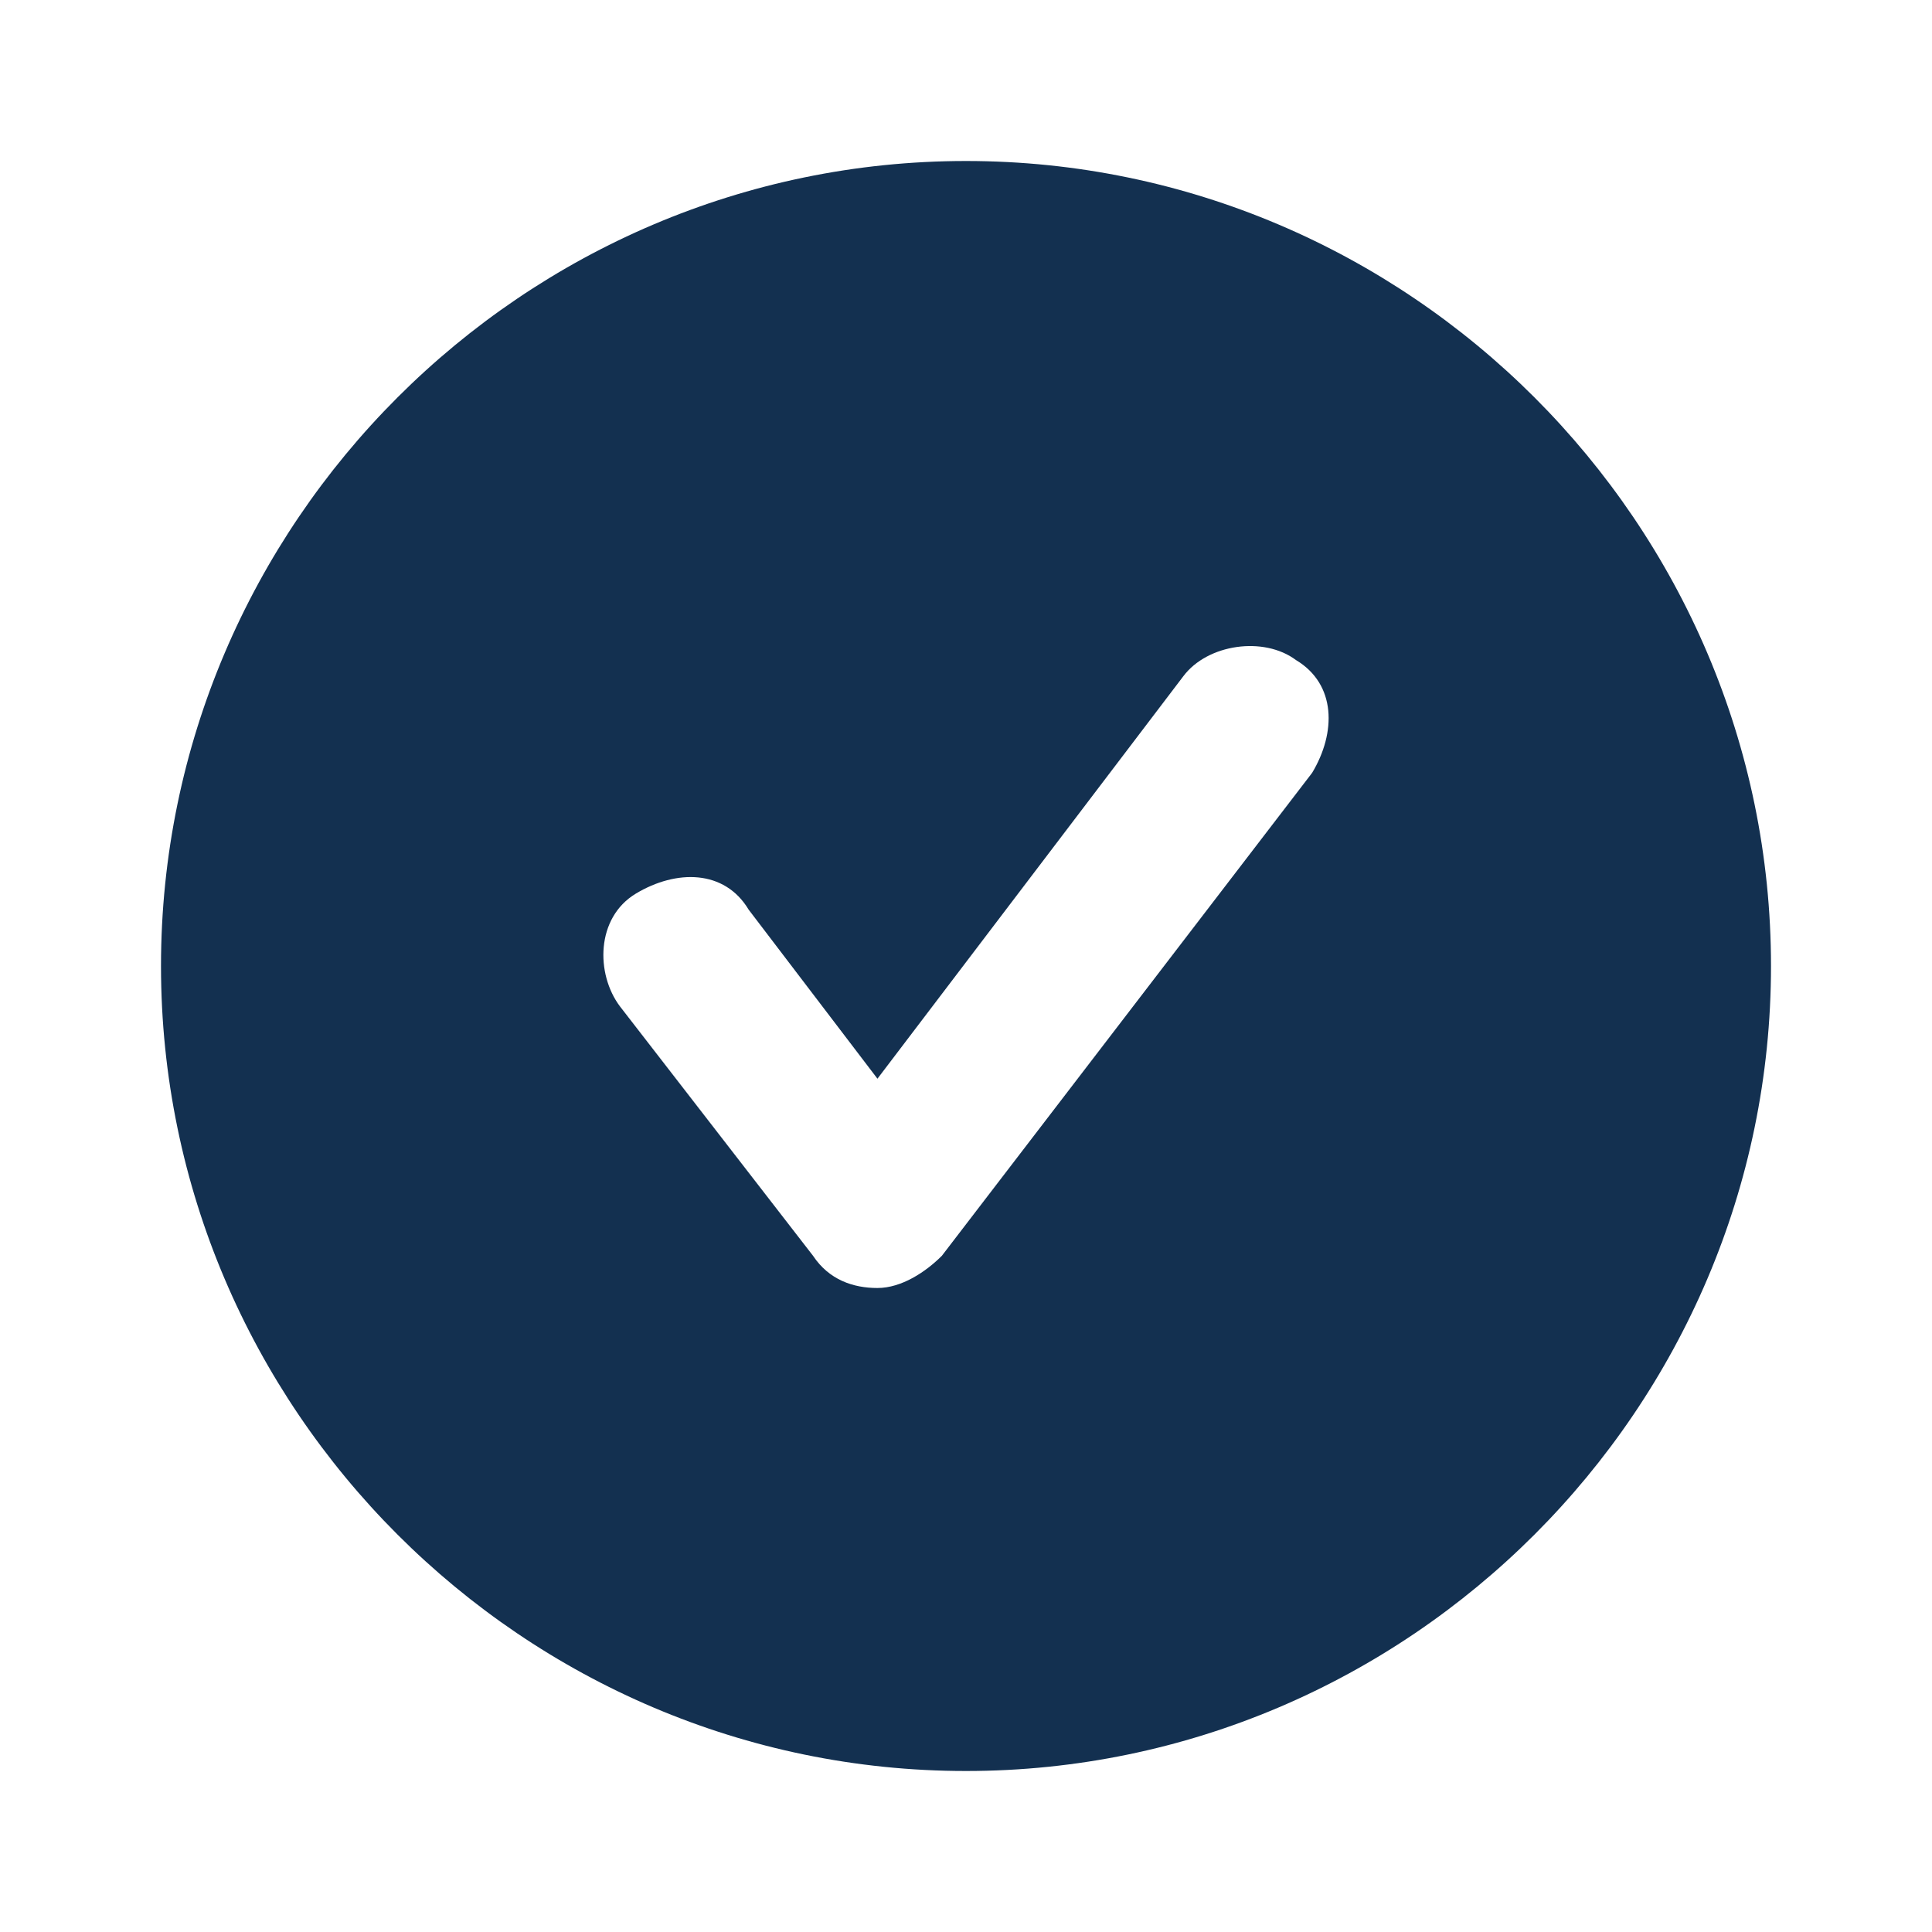 <svg class="" xml:space="preserve" style="enable-background:new 0 0 512 512" viewBox="0 0 24 24" y="0" x="0" height="512" width="512" xmlns:xlink="http://www.w3.org/1999/xlink" version="1.1" xmlns="http://www.w3.org/2000/svg"><g><switch><g><path class="" data-original="#02bc7d" opacity="1" d="M12 2C6.5 2 2 6.5 2 12s4.5 10 10 10 10-4.5 10-10S17.5 2 12 2zm4.3 7.6-4.6 6c-.2.2-.5.4-.8.4s-.6-.1-.8-.4l-2.4-3.1c-.3-.4-.3-1.1.2-1.4s1.1-.3 1.4.2l1.6 2.1 3.8-5c.3-.4 1-.5 1.4-.2.5.3.5.9.2 1.4z" fill="#133050"></path></g></switch></g></svg>